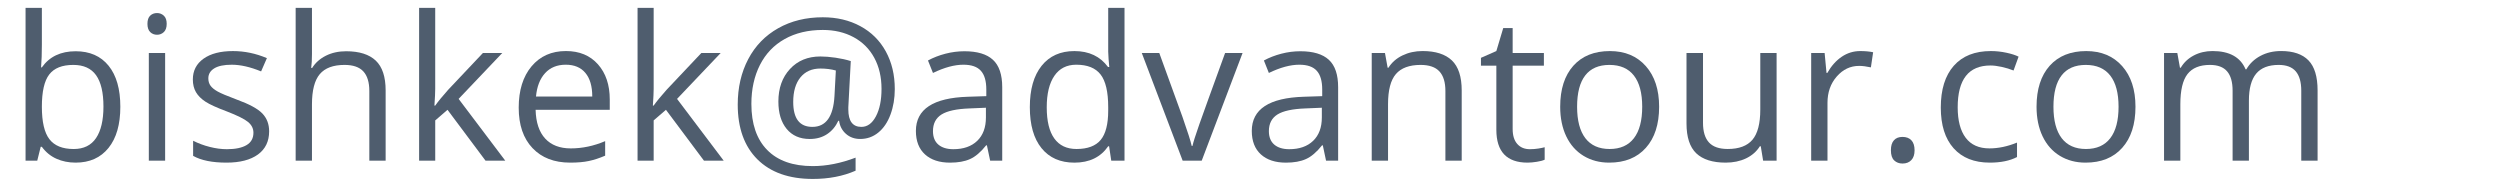 <?xml version="1.0" encoding="utf-8"?>
<!-- Generator: Adobe Illustrator 16.0.0, SVG Export Plug-In . SVG Version: 6.00 Build 0)  -->
<!DOCTYPE svg PUBLIC "-//W3C//DTD SVG 1.1//EN" "http://www.w3.org/Graphics/SVG/1.1/DTD/svg11.dtd">
<svg version="1.1" id="Слой_1" xmlns:x="http://ns.adobe.com/Extensibility/1.0/" xmlns:i="http://ns.adobe.com/AdobeIllustrator/10.0/" xmlns:graph="http://ns.adobe.com/Graphs/1.0/"
	 xmlns="http://www.w3.org/2000/svg" xmlns:xlink="http://www.w3.org/1999/xlink" xmlns:a="http://ns.adobe.com/AdobeSVGViewerExtensions/3.0/"
	 x="0px" y="0px" width="174px" height="13px" viewBox="0 0 174 13" enable-background="new 0 0 174 13" xml:space="preserve">
<g>
	<path fill="#4F5D6E" d="M5.265,3.567c0.984,0,1.749,0.336,2.293,1.008C8.103,5.248,8.375,6.199,8.375,7.43
		c0,1.231-0.274,2.187-0.824,2.868s-1.312,1.021-2.287,1.021c-0.488,0-0.933-0.09-1.336-0.27s-0.742-0.457-1.015-0.83H2.832
		l-0.239,0.963H1.779V0.546h1.135V3.13c0,0.579-0.018,1.099-0.055,1.559h0.055C3.442,3.941,4.226,3.567,5.265,3.567z M5.101,4.518
		c-0.775,0-1.333,0.222-1.675,0.667C3.084,5.628,2.914,6.377,2.914,7.43c0,1.054,0.175,1.806,0.526,2.259
		c0.351,0.455,0.914,0.682,1.688,0.682c0.697,0,1.217-0.254,1.559-0.764C7.029,9.099,7.2,8.368,7.2,7.416
		c0-0.976-0.171-1.702-0.513-2.181S5.816,4.518,5.101,4.518z"/>
	<path fill="#4F5D6E" d="M10.262,1.66c0-0.26,0.064-0.45,0.191-0.571c0.127-0.12,0.287-0.181,0.479-0.181
		c0.182,0,0.339,0.062,0.472,0.185s0.198,0.313,0.198,0.567s-0.066,0.445-0.198,0.571c-0.132,0.125-0.29,0.188-0.472,0.188
		c-0.191,0-0.351-0.063-0.479-0.188C10.326,2.105,10.262,1.915,10.262,1.66z M11.493,11.183h-1.135V3.69h1.135V11.183z"/>
	<path fill="#4F5D6E" d="M18.732,9.14c0,0.697-0.26,1.234-0.779,1.613c-0.52,0.377-1.249,0.566-2.188,0.566
		c-0.994,0-1.768-0.156-2.324-0.471V9.796c0.36,0.182,0.746,0.326,1.159,0.43c0.413,0.105,0.81,0.158,1.193,0.158
		c0.592,0,1.048-0.096,1.367-0.285c0.319-0.188,0.479-0.477,0.479-0.863c0-0.293-0.126-0.541-0.379-0.75
		c-0.253-0.207-0.746-0.451-1.48-0.734c-0.697-0.26-1.193-0.486-1.487-0.68c-0.294-0.194-0.513-0.414-0.656-0.66
		s-0.215-0.54-0.215-0.882c0-0.61,0.249-1.093,0.745-1.446c0.497-0.353,1.178-0.529,2.044-0.529c0.807,0,1.595,0.164,2.365,0.492
		l-0.403,0.923c-0.752-0.31-1.433-0.465-2.044-0.465c-0.538,0-0.943,0.084-1.217,0.253S14.5,5.158,14.5,5.454
		c0,0.2,0.051,0.371,0.154,0.513s0.268,0.275,0.496,0.403s0.666,0.313,1.313,0.554c0.889,0.323,1.489,0.649,1.801,0.978
		S18.732,8.642,18.732,9.14z"/>
	<path fill="#4F5D6E" d="M25.705,11.183V6.336c0-0.61-0.139-1.066-0.417-1.367s-0.713-0.451-1.306-0.451
		c-0.789,0-1.364,0.214-1.726,0.643s-0.543,1.13-0.543,2.105v3.917h-1.135V0.546h1.135v3.22c0,0.388-0.018,0.709-0.055,0.964h0.068
		c0.223-0.36,0.541-0.644,0.954-0.852c0.413-0.207,0.883-0.311,1.412-0.311c0.916,0,1.603,0.218,2.061,0.652
		c0.458,0.436,0.687,1.127,0.687,2.075v4.888H25.705z"/>
	<path fill="#4F5D6E" d="M30.292,7.348c0.196-0.278,0.495-0.643,0.896-1.094l2.42-2.563h1.347l-3.035,3.192l3.247,4.3h-1.374
		l-2.646-3.541L30.292,8.38v2.803H29.17V0.546h1.121v5.64c0,0.251-0.018,0.638-0.055,1.162H30.292z"/>
	<path fill="#4F5D6E" d="M39.684,11.319c-1.107,0-1.981-0.336-2.622-1.012c-0.64-0.674-0.96-1.611-0.96-2.81
		c0-1.208,0.297-2.167,0.892-2.878s1.394-1.066,2.396-1.066c0.939,0,1.682,0.309,2.229,0.926c0.547,0.618,0.82,1.433,0.82,2.444
		v0.718h-5.161c0.023,0.881,0.245,1.547,0.667,2.004c0.421,0.455,1.015,0.684,1.781,0.684c0.807,0,1.604-0.17,2.393-0.506v1.012
		c-0.401,0.172-0.78,0.297-1.138,0.371C40.622,11.282,40.19,11.319,39.684,11.319z M39.376,4.504c-0.602,0-1.081,0.196-1.439,0.588
		s-0.568,0.935-0.632,1.627h3.917c0-0.716-0.16-1.264-0.479-1.644C40.425,4.694,39.969,4.504,39.376,4.504z"/>
	<path fill="#4F5D6E" d="M45.495,7.348c0.196-0.278,0.495-0.643,0.896-1.094l2.42-2.563h1.347l-3.035,3.192l3.247,4.3h-1.374
		l-2.646-3.541L45.495,8.38v2.803h-1.121V0.546h1.121v5.64c0,0.251-0.018,0.638-0.055,1.162H45.495z"/>
	<path fill="#4F5D6E" d="M62.277,6.199c0,0.647-0.101,1.239-0.301,1.778c-0.2,0.537-0.483,0.955-0.848,1.25
		c-0.364,0.297-0.784,0.445-1.258,0.445c-0.392,0-0.723-0.119-0.991-0.355c-0.269-0.238-0.429-0.541-0.479-0.91h-0.055
		c-0.183,0.396-0.443,0.707-0.782,0.93c-0.34,0.225-0.742,0.336-1.207,0.336c-0.684,0-1.218-0.234-1.604-0.701
		c-0.385-0.467-0.577-1.102-0.577-1.904c0-0.93,0.269-1.686,0.807-2.266c0.538-0.582,1.244-0.872,2.119-0.872
		c0.31,0,0.661,0.028,1.053,0.085c0.392,0.058,0.745,0.136,1.06,0.236l-0.171,3.213v0.15c0,0.813,0.303,1.217,0.909,1.217
		c0.415,0,0.752-0.244,1.012-0.734s0.39-1.127,0.39-1.911c0-0.825-0.169-1.547-0.506-2.167s-0.817-1.098-1.438-1.432
		c-0.623-0.336-1.337-0.503-2.144-0.503c-1.017,0-1.9,0.211-2.652,0.632c-0.752,0.422-1.326,1.023-1.723,1.805
		c-0.396,0.782-0.595,1.686-0.595,2.711c0,1.391,0.367,2.459,1.101,3.207c0.733,0.746,1.791,1.121,3.172,1.121
		c0.957,0,1.95-0.197,2.98-0.588v0.908c-0.875,0.383-1.868,0.574-2.98,0.574c-1.654,0-2.938-0.455-3.853-1.363
		c-0.913-0.91-1.37-2.18-1.37-3.812c0-1.185,0.244-2.24,0.731-3.165s1.183-1.642,2.085-2.15c0.902-0.508,1.937-0.762,3.104-0.762
		c0.979,0,1.852,0.206,2.614,0.619c0.764,0.412,1.354,0.998,1.771,1.756C62.068,4.337,62.277,5.21,62.277,6.199z M55.208,7.095
		c0,1.158,0.444,1.736,1.333,1.736c0.943,0,1.456-0.713,1.538-2.14l0.096-1.784c-0.328-0.091-0.686-0.137-1.073-0.137
		c-0.593,0-1.056,0.205-1.392,0.615C55.376,5.796,55.208,6.365,55.208,7.095z"/>
	<path fill="#4F5D6E" d="M68.915,11.183l-0.226-1.066h-0.055c-0.374,0.471-0.746,0.787-1.118,0.953
		c-0.371,0.168-0.835,0.25-1.391,0.25c-0.743,0-1.325-0.191-1.746-0.574c-0.422-0.383-0.633-0.928-0.633-1.633
		c0-1.514,1.21-2.307,3.63-2.38l1.271-0.041V6.227c0-0.588-0.126-1.022-0.38-1.302c-0.252-0.281-0.657-0.421-1.213-0.421
		c-0.624,0-1.331,0.191-2.119,0.574L64.587,4.21c0.369-0.2,0.773-0.357,1.214-0.472c0.439-0.114,0.88-0.171,1.322-0.171
		c0.894,0,1.555,0.198,1.986,0.595c0.43,0.396,0.646,1.032,0.646,1.907v5.113H68.915z M66.351,10.384
		c0.706,0,1.261-0.193,1.665-0.582c0.402-0.387,0.604-0.93,0.604-1.627V7.498l-1.135,0.048c-0.902,0.032-1.553,0.172-1.952,0.42
		c-0.398,0.25-0.598,0.635-0.598,1.16c0,0.41,0.124,0.723,0.373,0.936C65.557,10.276,65.905,10.384,66.351,10.384z"/>
	<path fill="#4F5D6E" d="M77.193,10.179h-0.062c-0.524,0.76-1.308,1.141-2.352,1.141c-0.979,0-1.742-0.334-2.286-1.004
		c-0.545-0.67-0.817-1.623-0.817-2.858s0.273-2.194,0.82-2.878s1.308-1.025,2.283-1.025c1.017,0,1.796,0.369,2.338,1.107h0.089
		l-0.048-0.54l-0.027-0.526V0.546h1.135v10.637h-0.923L77.193,10.179z M74.923,10.37c0.774,0,1.336-0.211,1.686-0.633
		c0.348-0.422,0.522-1.102,0.522-2.041V7.457c0-1.062-0.177-1.819-0.53-2.272c-0.353-0.454-0.917-0.681-1.691-0.681
		c-0.665,0-1.175,0.259-1.527,0.776c-0.354,0.517-0.53,1.247-0.53,2.19c0,0.958,0.176,1.681,0.526,2.167
		C73.729,10.126,74.245,10.37,74.923,10.37z"/>
	<path fill="#4F5D6E" d="M82.313,11.183L79.469,3.69h1.217l1.613,4.443c0.364,1.039,0.579,1.715,0.643,2.023h0.055
		c0.05-0.24,0.209-0.742,0.475-1.5c0.268-0.76,0.865-2.415,1.795-4.967h1.216l-2.843,7.492H82.313z"/>
	<path fill="#4F5D6E" d="M92.293,11.183l-0.225-1.066h-0.055c-0.375,0.471-0.746,0.787-1.119,0.953
		c-0.371,0.168-0.834,0.25-1.391,0.25c-0.742,0-1.324-0.191-1.746-0.574s-0.633-0.928-0.633-1.633c0-1.514,1.211-2.307,3.631-2.38
		l1.271-0.041V6.227c0-0.588-0.127-1.022-0.381-1.302c-0.252-0.281-0.656-0.421-1.213-0.421c-0.623,0-1.33,0.191-2.119,0.574
		L87.967,4.21c0.369-0.2,0.773-0.357,1.213-0.472s0.881-0.171,1.322-0.171c0.895,0,1.555,0.198,1.986,0.595
		c0.43,0.396,0.646,1.032,0.646,1.907v5.113H92.293z M89.73,10.384c0.705,0,1.26-0.193,1.664-0.582C91.797,9.415,92,8.872,92,8.175
		V7.498l-1.135,0.048c-0.902,0.032-1.553,0.172-1.953,0.42c-0.398,0.25-0.598,0.635-0.598,1.16c0,0.41,0.125,0.723,0.373,0.936
		C88.936,10.276,89.283,10.384,89.73,10.384z"/>
	<path fill="#4F5D6E" d="M100.6,11.183V6.336c0-0.61-0.139-1.066-0.418-1.367c-0.277-0.301-0.713-0.451-1.305-0.451
		c-0.785,0-1.359,0.212-1.723,0.636c-0.365,0.424-0.547,1.123-0.547,2.099v3.931h-1.135V3.69h0.922l0.186,1.025h0.055
		c0.232-0.369,0.559-0.655,0.977-0.857c0.42-0.203,0.887-0.305,1.402-0.305c0.902,0,1.58,0.218,2.037,0.652
		c0.455,0.436,0.684,1.132,0.684,2.089v4.888H100.6z"/>
	<path fill="#4F5D6E" d="M106.484,10.384c0.201,0,0.395-0.016,0.582-0.045c0.186-0.029,0.334-0.061,0.443-0.092v0.867
		c-0.123,0.061-0.305,0.109-0.543,0.146c-0.24,0.039-0.455,0.059-0.646,0.059c-1.449,0-2.174-0.764-2.174-2.289V4.572h-1.072V4.025
		l1.072-0.472l0.479-1.6h0.656V3.69h2.174v0.882h-2.174v4.409c0,0.451,0.107,0.799,0.322,1.039
		C105.816,10.263,106.111,10.384,106.484,10.384z"/>
	<path fill="#4F5D6E" d="M115.475,7.43c0,1.222-0.309,2.175-0.924,2.86c-0.615,0.688-1.465,1.029-2.549,1.029
		c-0.67,0-1.266-0.156-1.785-0.471s-0.92-0.766-1.203-1.354c-0.281-0.588-0.424-1.277-0.424-2.065c0-1.222,0.307-2.173,0.916-2.854
		c0.611-0.681,1.459-1.021,2.543-1.021c1.049,0,1.881,0.349,2.5,1.046C115.166,5.297,115.475,6.24,115.475,7.43z M109.766,7.43
		c0,0.958,0.191,1.687,0.574,2.188c0.383,0.5,0.945,0.752,1.689,0.752c0.742,0,1.307-0.25,1.691-0.75
		c0.385-0.498,0.578-1.229,0.578-2.19c0-0.952-0.193-1.676-0.578-2.171c-0.385-0.494-0.953-0.741-1.705-0.741
		c-0.744,0-1.305,0.244-1.682,0.731C109.955,5.736,109.766,6.464,109.766,7.43z"/>
	<path fill="#4F5D6E" d="M118.529,3.69v4.861c0,0.609,0.139,1.066,0.418,1.367c0.277,0.301,0.713,0.451,1.305,0.451
		c0.785,0,1.357-0.215,1.719-0.643c0.363-0.43,0.545-1.129,0.545-2.1V3.69h1.135v7.492h-0.938l-0.164-1.004h-0.061
		c-0.232,0.369-0.555,0.65-0.969,0.848c-0.412,0.195-0.883,0.293-1.41,0.293c-0.912,0-1.594-0.217-2.049-0.648
		c-0.453-0.434-0.68-1.127-0.68-2.078V3.69H118.529z"/>
	<path fill="#4F5D6E" d="M129.475,3.554c0.332,0,0.631,0.027,0.895,0.082l-0.156,1.053c-0.311-0.068-0.584-0.103-0.82-0.103
		c-0.607,0-1.125,0.246-1.555,0.738c-0.432,0.492-0.646,1.105-0.646,1.839v4.02h-1.135V3.69h0.936l0.131,1.388h0.055
		c0.277-0.487,0.613-0.863,1.004-1.128C128.574,3.686,129.004,3.554,129.475,3.554z"/>
	<path fill="#4F5D6E" d="M131.607,10.458c0-0.305,0.068-0.537,0.209-0.693c0.139-0.158,0.338-0.236,0.598-0.236
		c0.264,0,0.471,0.078,0.619,0.236c0.146,0.156,0.221,0.389,0.221,0.693c0,0.297-0.074,0.525-0.225,0.684
		c-0.15,0.16-0.355,0.24-0.615,0.24c-0.232,0-0.426-0.072-0.578-0.217C131.684,11.022,131.607,10.786,131.607,10.458z"/>
	<path fill="#4F5D6E" d="M138.49,11.319c-1.084,0-1.924-0.334-2.52-1.002c-0.594-0.666-0.891-1.611-0.891-2.833
		c0-1.253,0.301-2.222,0.904-2.905c0.605-0.684,1.465-1.025,2.582-1.025c0.359,0,0.719,0.039,1.08,0.116
		c0.359,0.077,0.643,0.169,0.848,0.273l-0.35,0.964c-0.25-0.101-0.523-0.184-0.82-0.25c-0.295-0.065-0.559-0.099-0.785-0.099
		c-1.523,0-2.283,0.971-2.283,2.912c0,0.921,0.186,1.628,0.557,2.12s0.922,0.738,1.65,0.738c0.625,0,1.266-0.135,1.922-0.404v1.006
		C139.883,11.19,139.252,11.319,138.49,11.319z"/>
	<path fill="#4F5D6E" d="M148.629,7.43c0,1.222-0.309,2.175-0.924,2.86c-0.615,0.688-1.465,1.029-2.549,1.029
		c-0.67,0-1.266-0.156-1.785-0.471s-0.92-0.766-1.203-1.354c-0.281-0.588-0.424-1.277-0.424-2.065c0-1.222,0.307-2.173,0.916-2.854
		c0.611-0.681,1.459-1.021,2.543-1.021c1.049,0,1.881,0.349,2.5,1.046C148.32,5.297,148.629,6.24,148.629,7.43z M142.92,7.43
		c0,0.958,0.191,1.687,0.574,2.188c0.383,0.5,0.945,0.752,1.689,0.752c0.742,0,1.307-0.25,1.691-0.75
		c0.385-0.498,0.578-1.229,0.578-2.19c0-0.952-0.193-1.676-0.578-2.171c-0.385-0.494-0.953-0.741-1.705-0.741
		c-0.744,0-1.305,0.244-1.682,0.731C143.109,5.736,142.92,6.464,142.92,7.43z"/>
	<path fill="#4F5D6E" d="M160.168,11.183V6.309c0-0.597-0.129-1.045-0.383-1.343c-0.256-0.299-0.652-0.448-1.189-0.448
		c-0.707,0-1.229,0.203-1.566,0.608c-0.336,0.405-0.506,1.03-0.506,1.873v4.184h-1.135V6.309c0-0.597-0.127-1.045-0.383-1.343
		c-0.254-0.299-0.654-0.448-1.195-0.448c-0.711,0-1.232,0.213-1.563,0.64c-0.33,0.426-0.496,1.124-0.496,2.095v3.931h-1.135V3.69
		h0.924l0.184,1.025h0.055c0.215-0.364,0.516-0.649,0.906-0.854c0.389-0.205,0.826-0.308,1.309-0.308
		c1.172,0,1.938,0.424,2.297,1.271h0.055c0.225-0.392,0.547-0.702,0.971-0.93s0.908-0.342,1.449-0.342
		c0.848,0,1.482,0.218,1.904,0.652c0.422,0.436,0.633,1.132,0.633,2.089v4.888H160.168z"/>
</g>
</svg>
